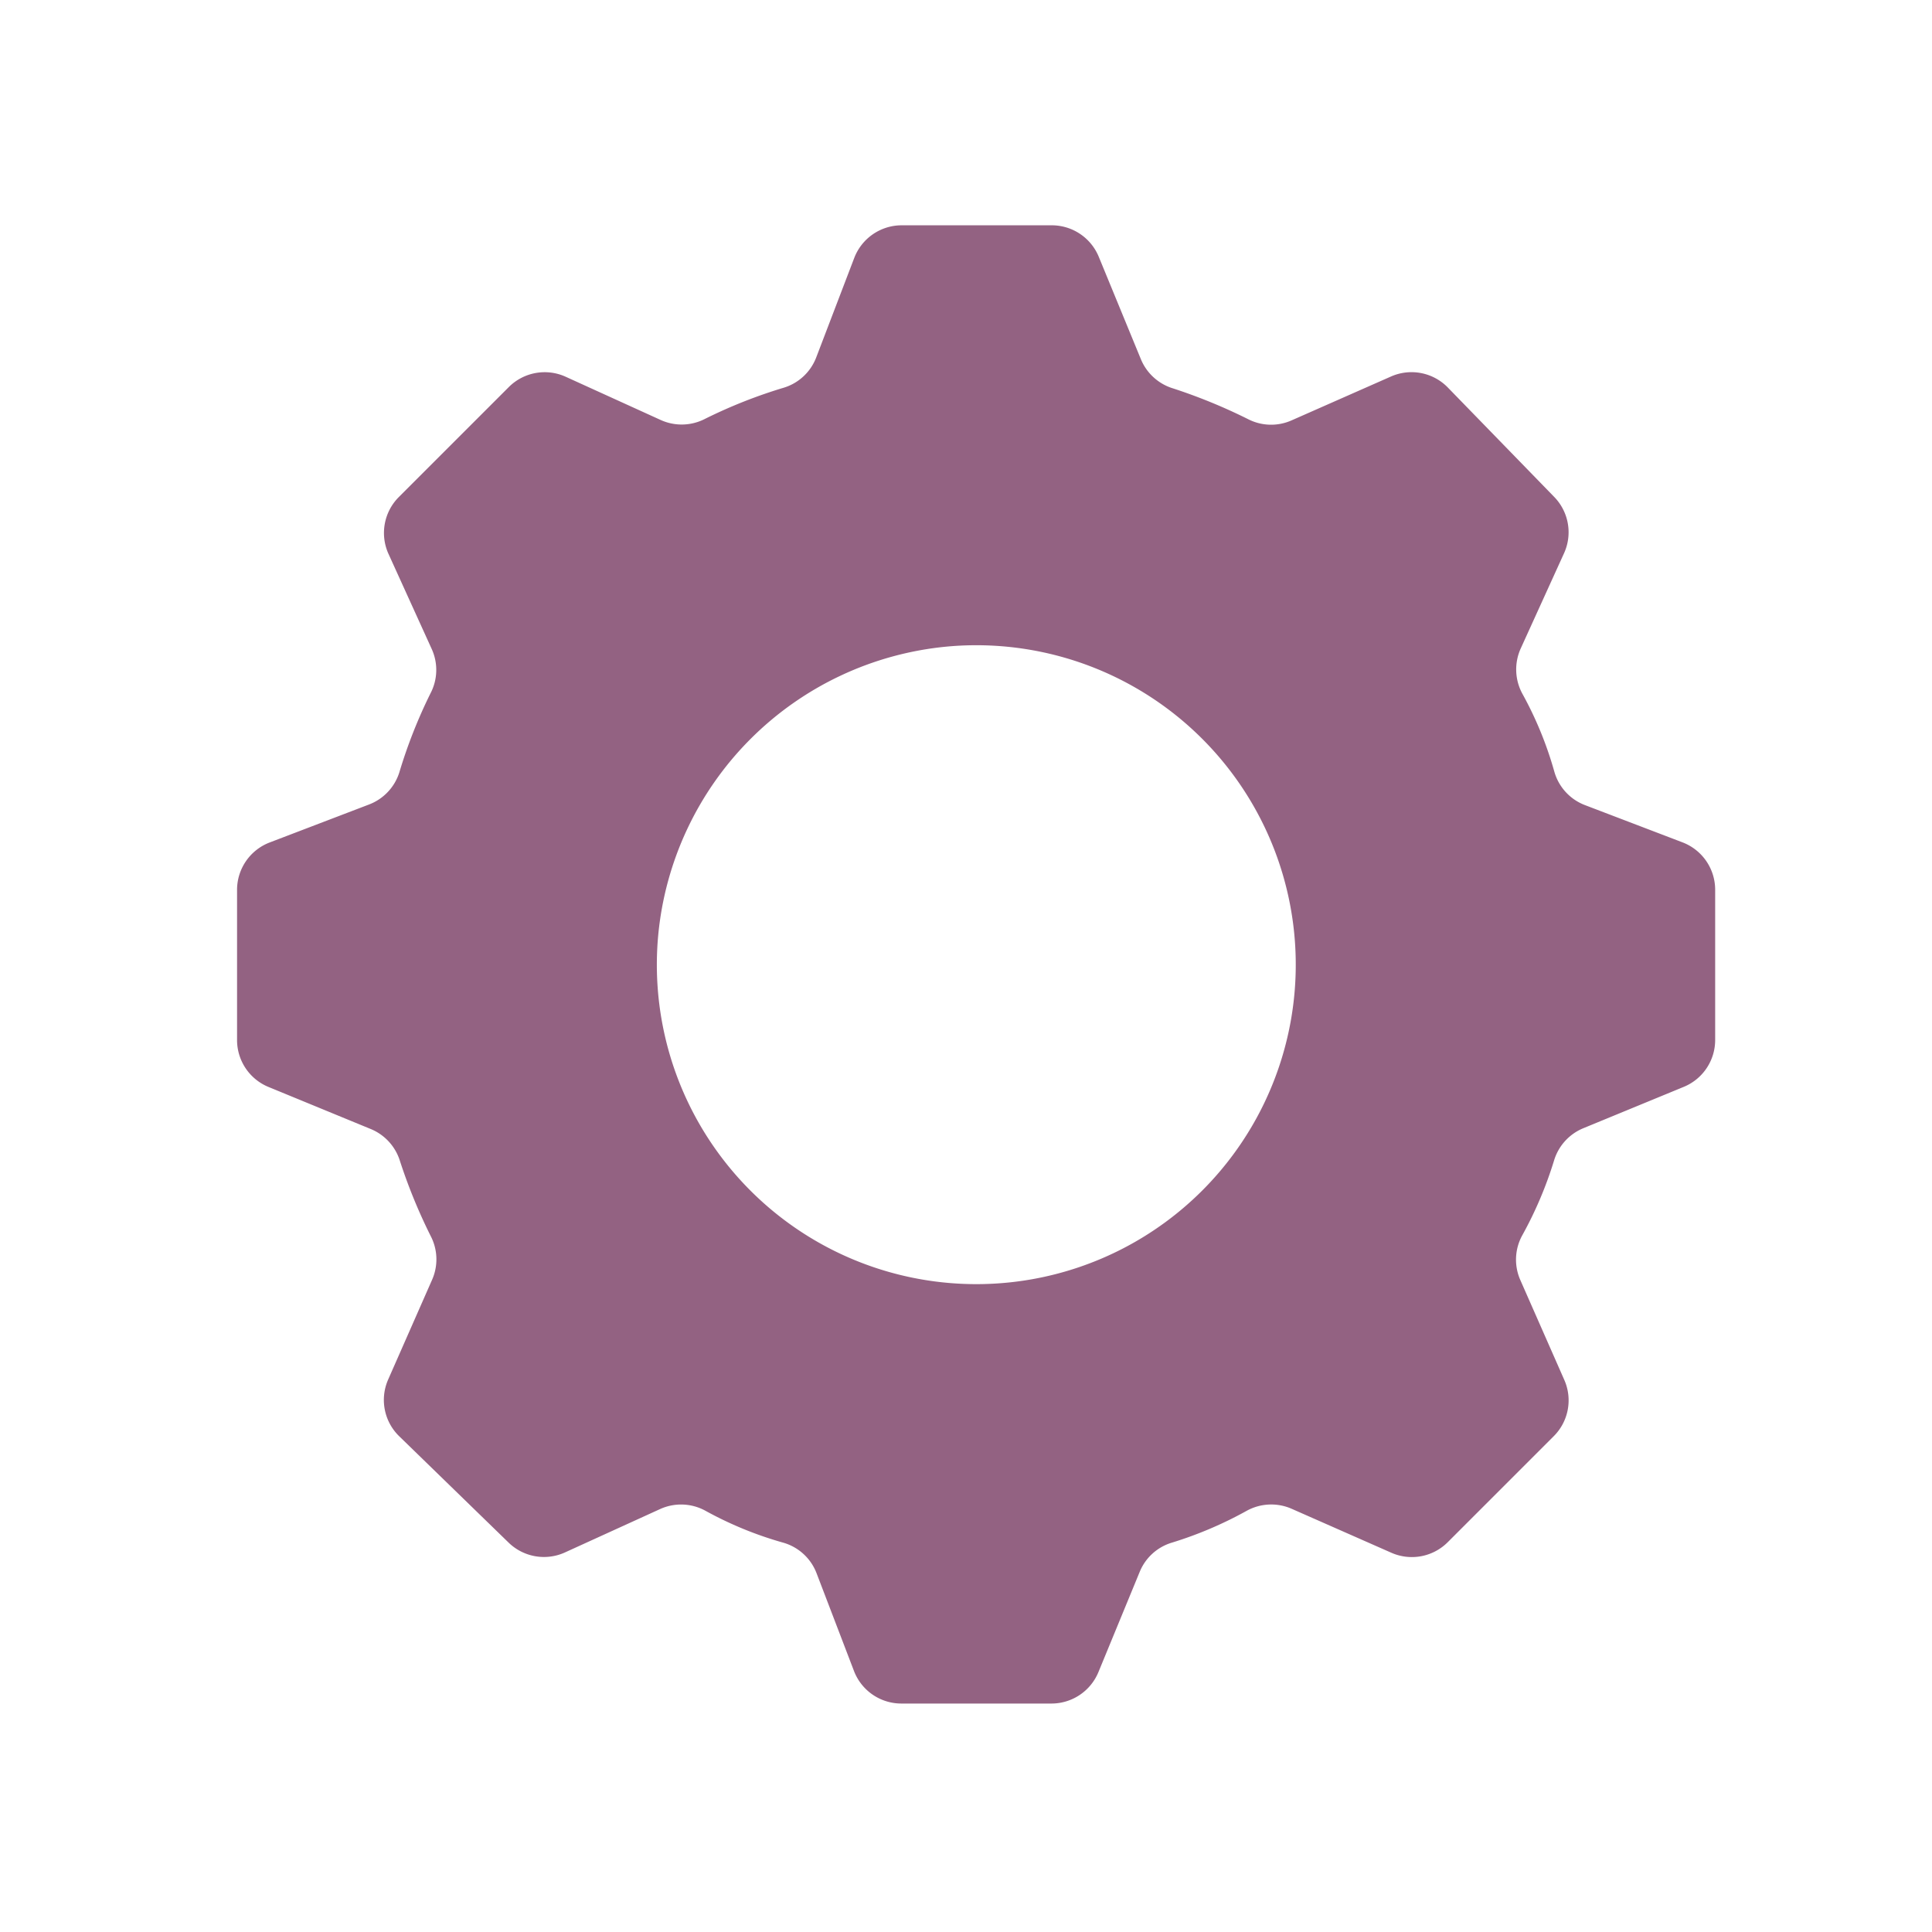 <svg xmlns="http://www.w3.org/2000/svg" width="60" height="60" viewBox="0 0 60 60">
  <g id="mechanical-icon-light-purple" transform="translate(-152 -314)">
    <path id="mechanical-icon-purple" d="M379.629,340.534A17.043,17.043,0,0,1,382,341.5a1.569,1.569,0,0,0,1.359.046l3.093-1.365a1.574,1.574,0,0,1,1.765.344l3.306,3.4a1.573,1.573,0,0,1,.3,1.749l-1.345,2.957a1.58,1.58,0,0,0,.055,1.407,11.354,11.354,0,0,1,.988,2.408,1.57,1.57,0,0,0,.95,1.045l3.035,1.159a1.576,1.576,0,0,1,1.012,1.471v4.664a1.573,1.573,0,0,1-.974,1.457l-3.123,1.286a1.575,1.575,0,0,0-.906,1,12.123,12.123,0,0,1-.986,2.322,1.567,1.567,0,0,0-.062,1.392l1.365,3.1a1.571,1.571,0,0,1-.327,1.749l-3.292,3.292a1.575,1.575,0,0,1-1.749.329l-3.1-1.367a1.578,1.578,0,0,0-1.394.063,12.124,12.124,0,0,1-2.32.988,1.563,1.563,0,0,0-1,.9l-1.286,3.123a1.578,1.578,0,0,1-1.457.975h-4.664a1.575,1.575,0,0,1-1.471-1.014l-1.161-3.033a1.569,1.569,0,0,0-1.045-.952,11.386,11.386,0,0,1-2.406-.988,1.574,1.574,0,0,0-1.407-.053L360.8,376.7a1.574,1.574,0,0,1-1.749-.3l-3.4-3.306a1.571,1.571,0,0,1-.344-1.763l1.365-3.1a1.569,1.569,0,0,0-.046-1.359,16.941,16.941,0,0,1-.968-2.373,1.577,1.577,0,0,0-.889-.946l-3.18-1.308a1.575,1.575,0,0,1-.975-1.457v-4.664a1.576,1.576,0,0,1,1.012-1.471l3.09-1.181a1.573,1.573,0,0,0,.937-.994,15.717,15.717,0,0,1,.97-2.46,1.565,1.565,0,0,0,.037-1.372l-1.343-2.955a1.577,1.577,0,0,1,.32-1.765l3.417-3.417a1.576,1.576,0,0,1,1.765-.32l2.956,1.345a1.578,1.578,0,0,0,1.372-.037,15.552,15.552,0,0,1,2.46-.972,1.568,1.568,0,0,0,.994-.937l1.181-3.09a1.577,1.577,0,0,1,1.471-1.012h4.664a1.578,1.578,0,0,1,1.457.975l1.308,3.18A1.576,1.576,0,0,0,379.629,340.534Zm-6.967,8.035a9.921,9.921,0,1,1-8.97,8.979A9.942,9.942,0,0,1,372.662,348.569Z" transform="translate(-191.252 -14.489)" fill="#936282" fill-rule="evenodd"/>
    <rect id="Rectangle_2327" data-name="Rectangle 2327" width="60" height="60" transform="translate(152 314)" fill="none"/>
  </g>
</svg>
